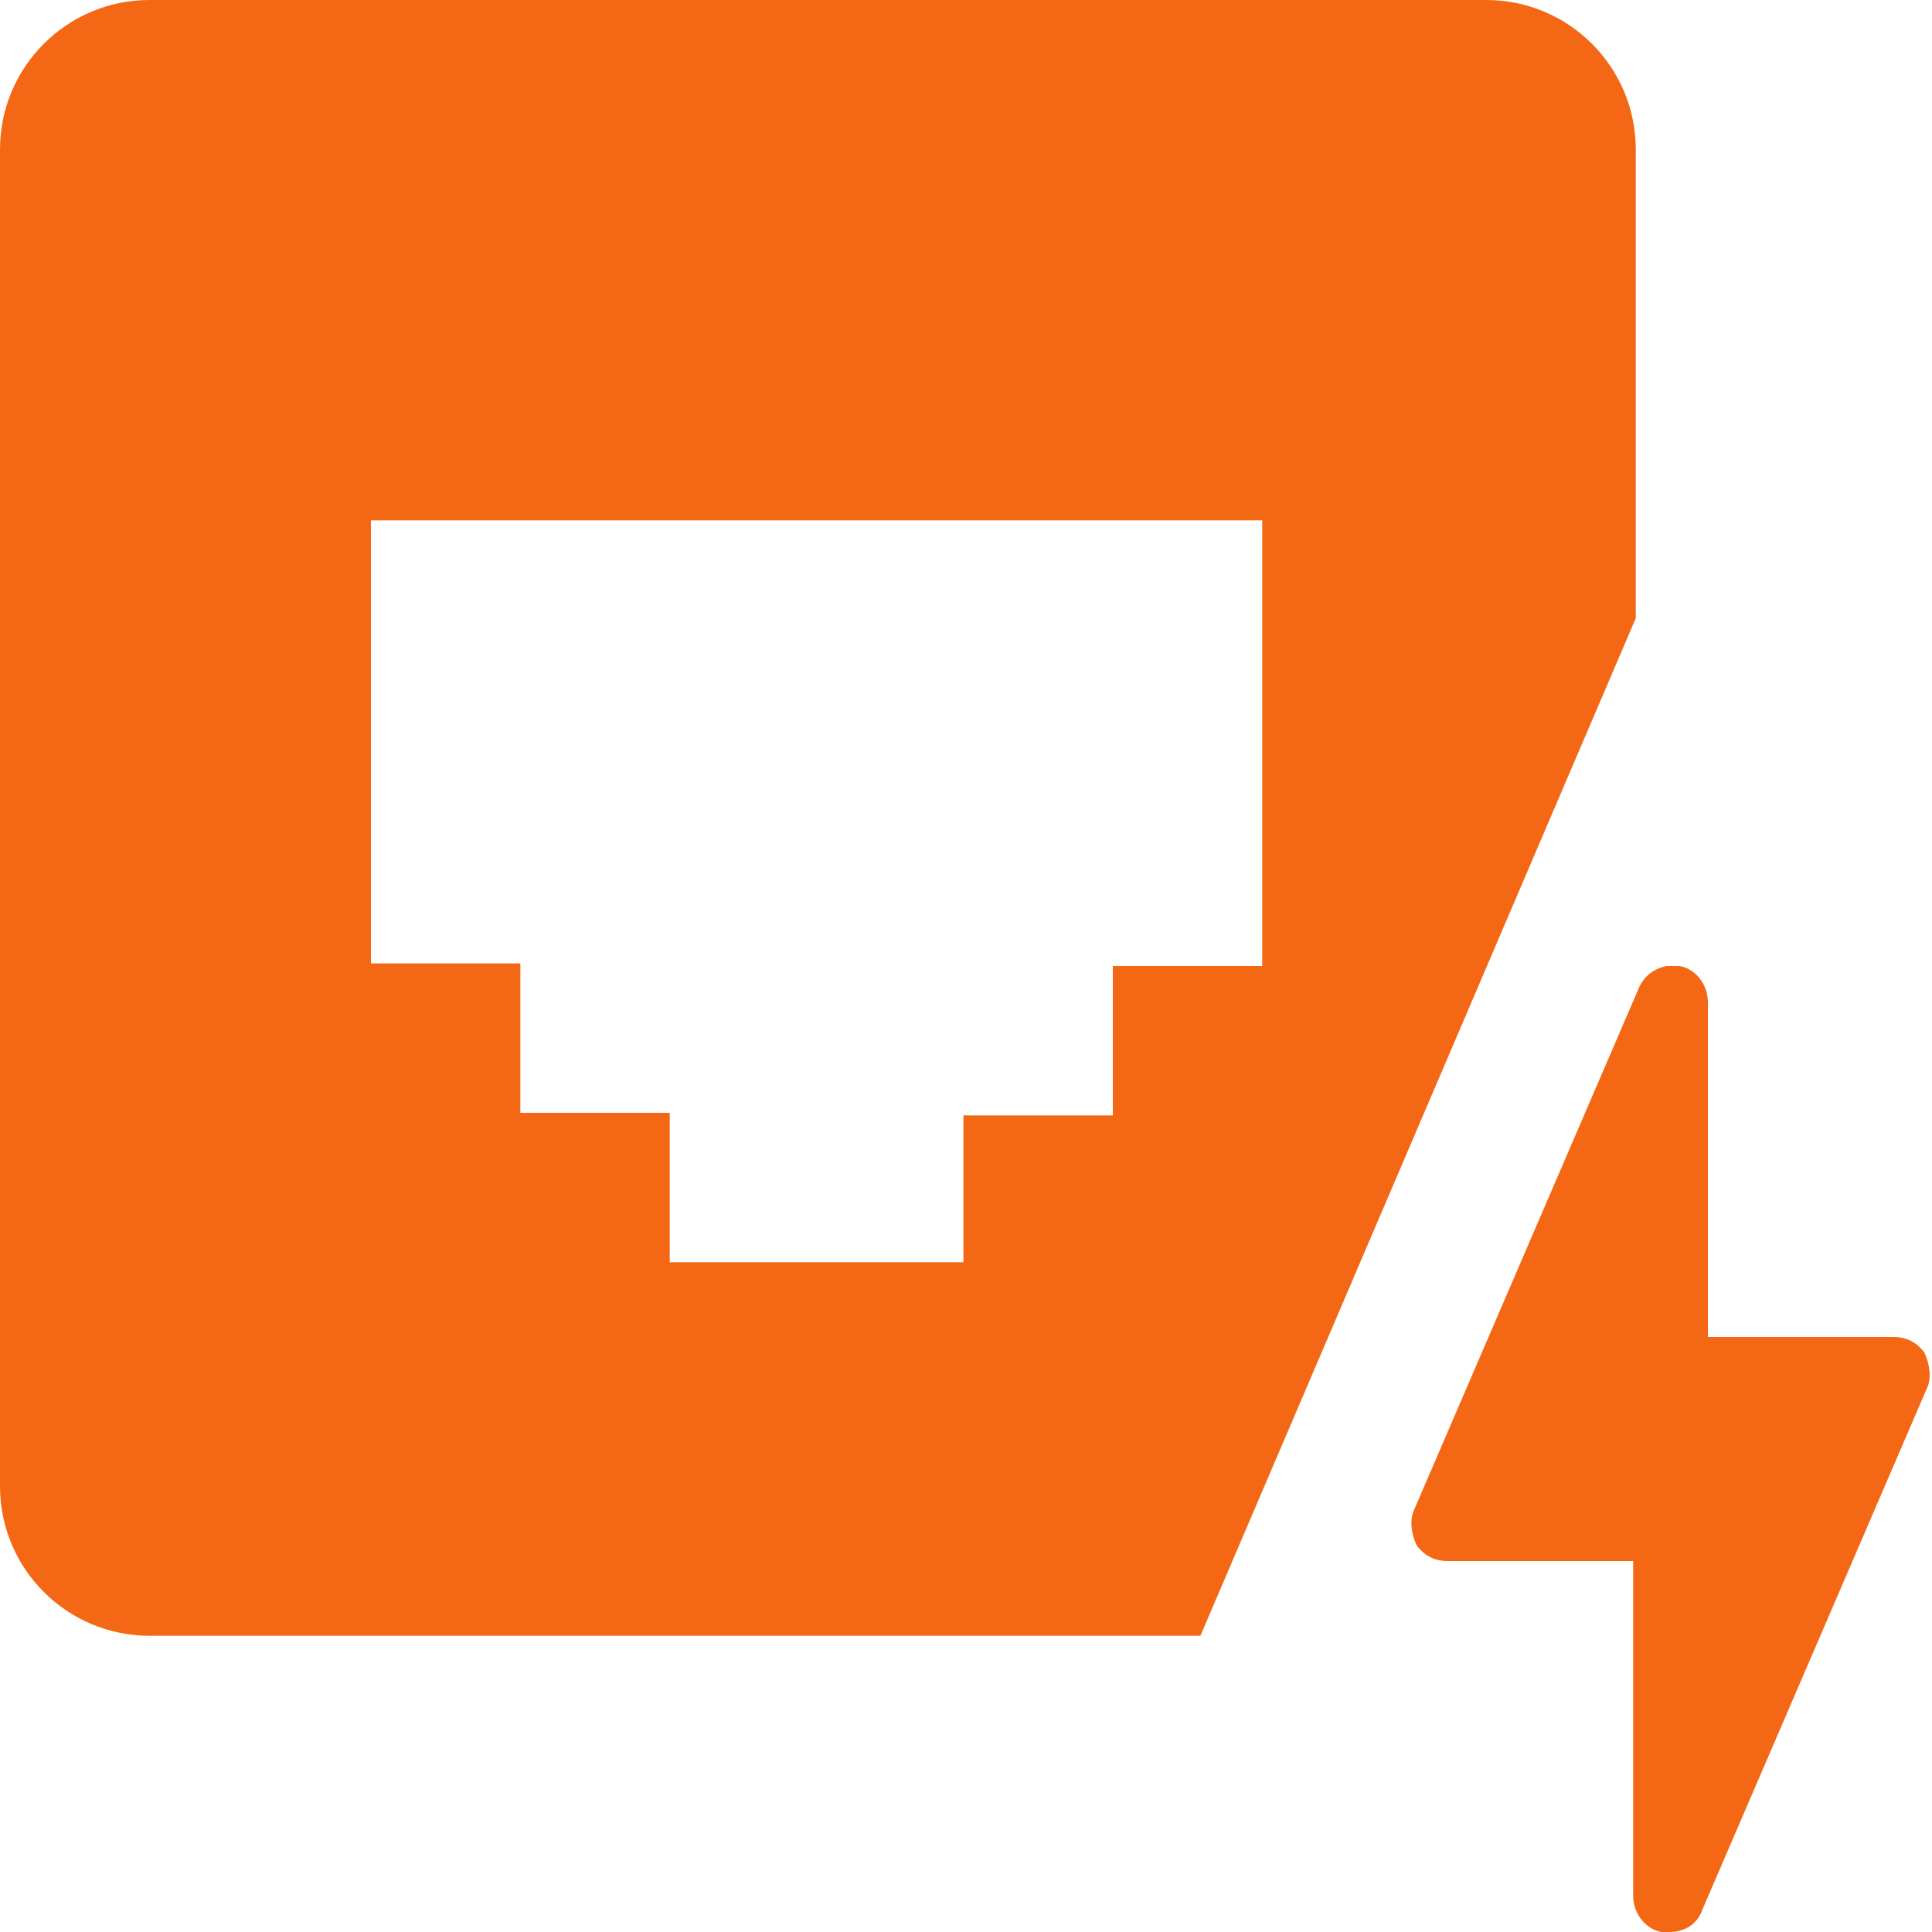 <?xml version="1.0" encoding="utf-8"?>
<!-- Generator: Adobe Illustrator 25.0.1, SVG Export Plug-In . SVG Version: 6.00 Build 0)  -->
<!DOCTYPE svg PUBLIC "-//W3C//DTD SVG 1.1//EN" "http://www.w3.org/Graphics/SVG/1.1/DTD/svg11.dtd">
<svg version="1.1" id="Layer_1" xmlns:x="http://ns.adobe.com/Extensibility/1.0/" xmlns:i="http://ns.adobe.com/AdobeIllustrator/10.0/" xmlns:graph="http://ns.adobe.com/Graphs/1.0/"
	 xmlns="http://www.w3.org/2000/svg" xmlns:xlink="http://www.w3.org/1999/xlink" x="0px" y="0px" viewBox="0 0 75 75"
	 style="enable-background:new 0 0 75 75;" xml:space="preserve">
<style type="text/css">
	.st0{fill:#F46815;}
</style>
<g id="Page-1">
	<g id="home" transform="translate(-493, -4390)">
		<g id="icons8-power_over_ethernet" transform="translate(355, 4390)">
			<g transform="translate(138, 0)">
				<path id="Shape" class="st0" d="M5.8,0C2.6,0,0,2.6,0,5.8v51.9c0,3.2,2.6,5.8,5.8,5.8h40.8L63.5,24V5.8c0-3.2-2.6-5.8-5.8-5.8
					H5.8z M14.4,20.2H49v17.3h-5.8v5.8h-5.8V49H26v-5.8h-5.8v-5.8h-5.8V20.2z M64.7,37.5c-0.5,0.1-0.9,0.4-1.1,0.9l-8.7,20.2
					c-0.2,0.4-0.1,1,0.1,1.4c0.3,0.4,0.7,0.6,1.2,0.6h7.2v13c0,0.7,0.5,1.3,1.1,1.4c0.1,0,0.2,0,0.3,0c0.6,0,1.1-0.3,1.3-0.9
					l8.7-20.2c0.2-0.4,0.1-1-0.1-1.4c-0.3-0.4-0.7-0.6-1.2-0.6h-7.2v-13c0-0.7-0.5-1.3-1.1-1.4C65,37.5,64.9,37.5,64.7,37.5z"/>
			</g>
		</g>
	</g>
</g>
</svg>
